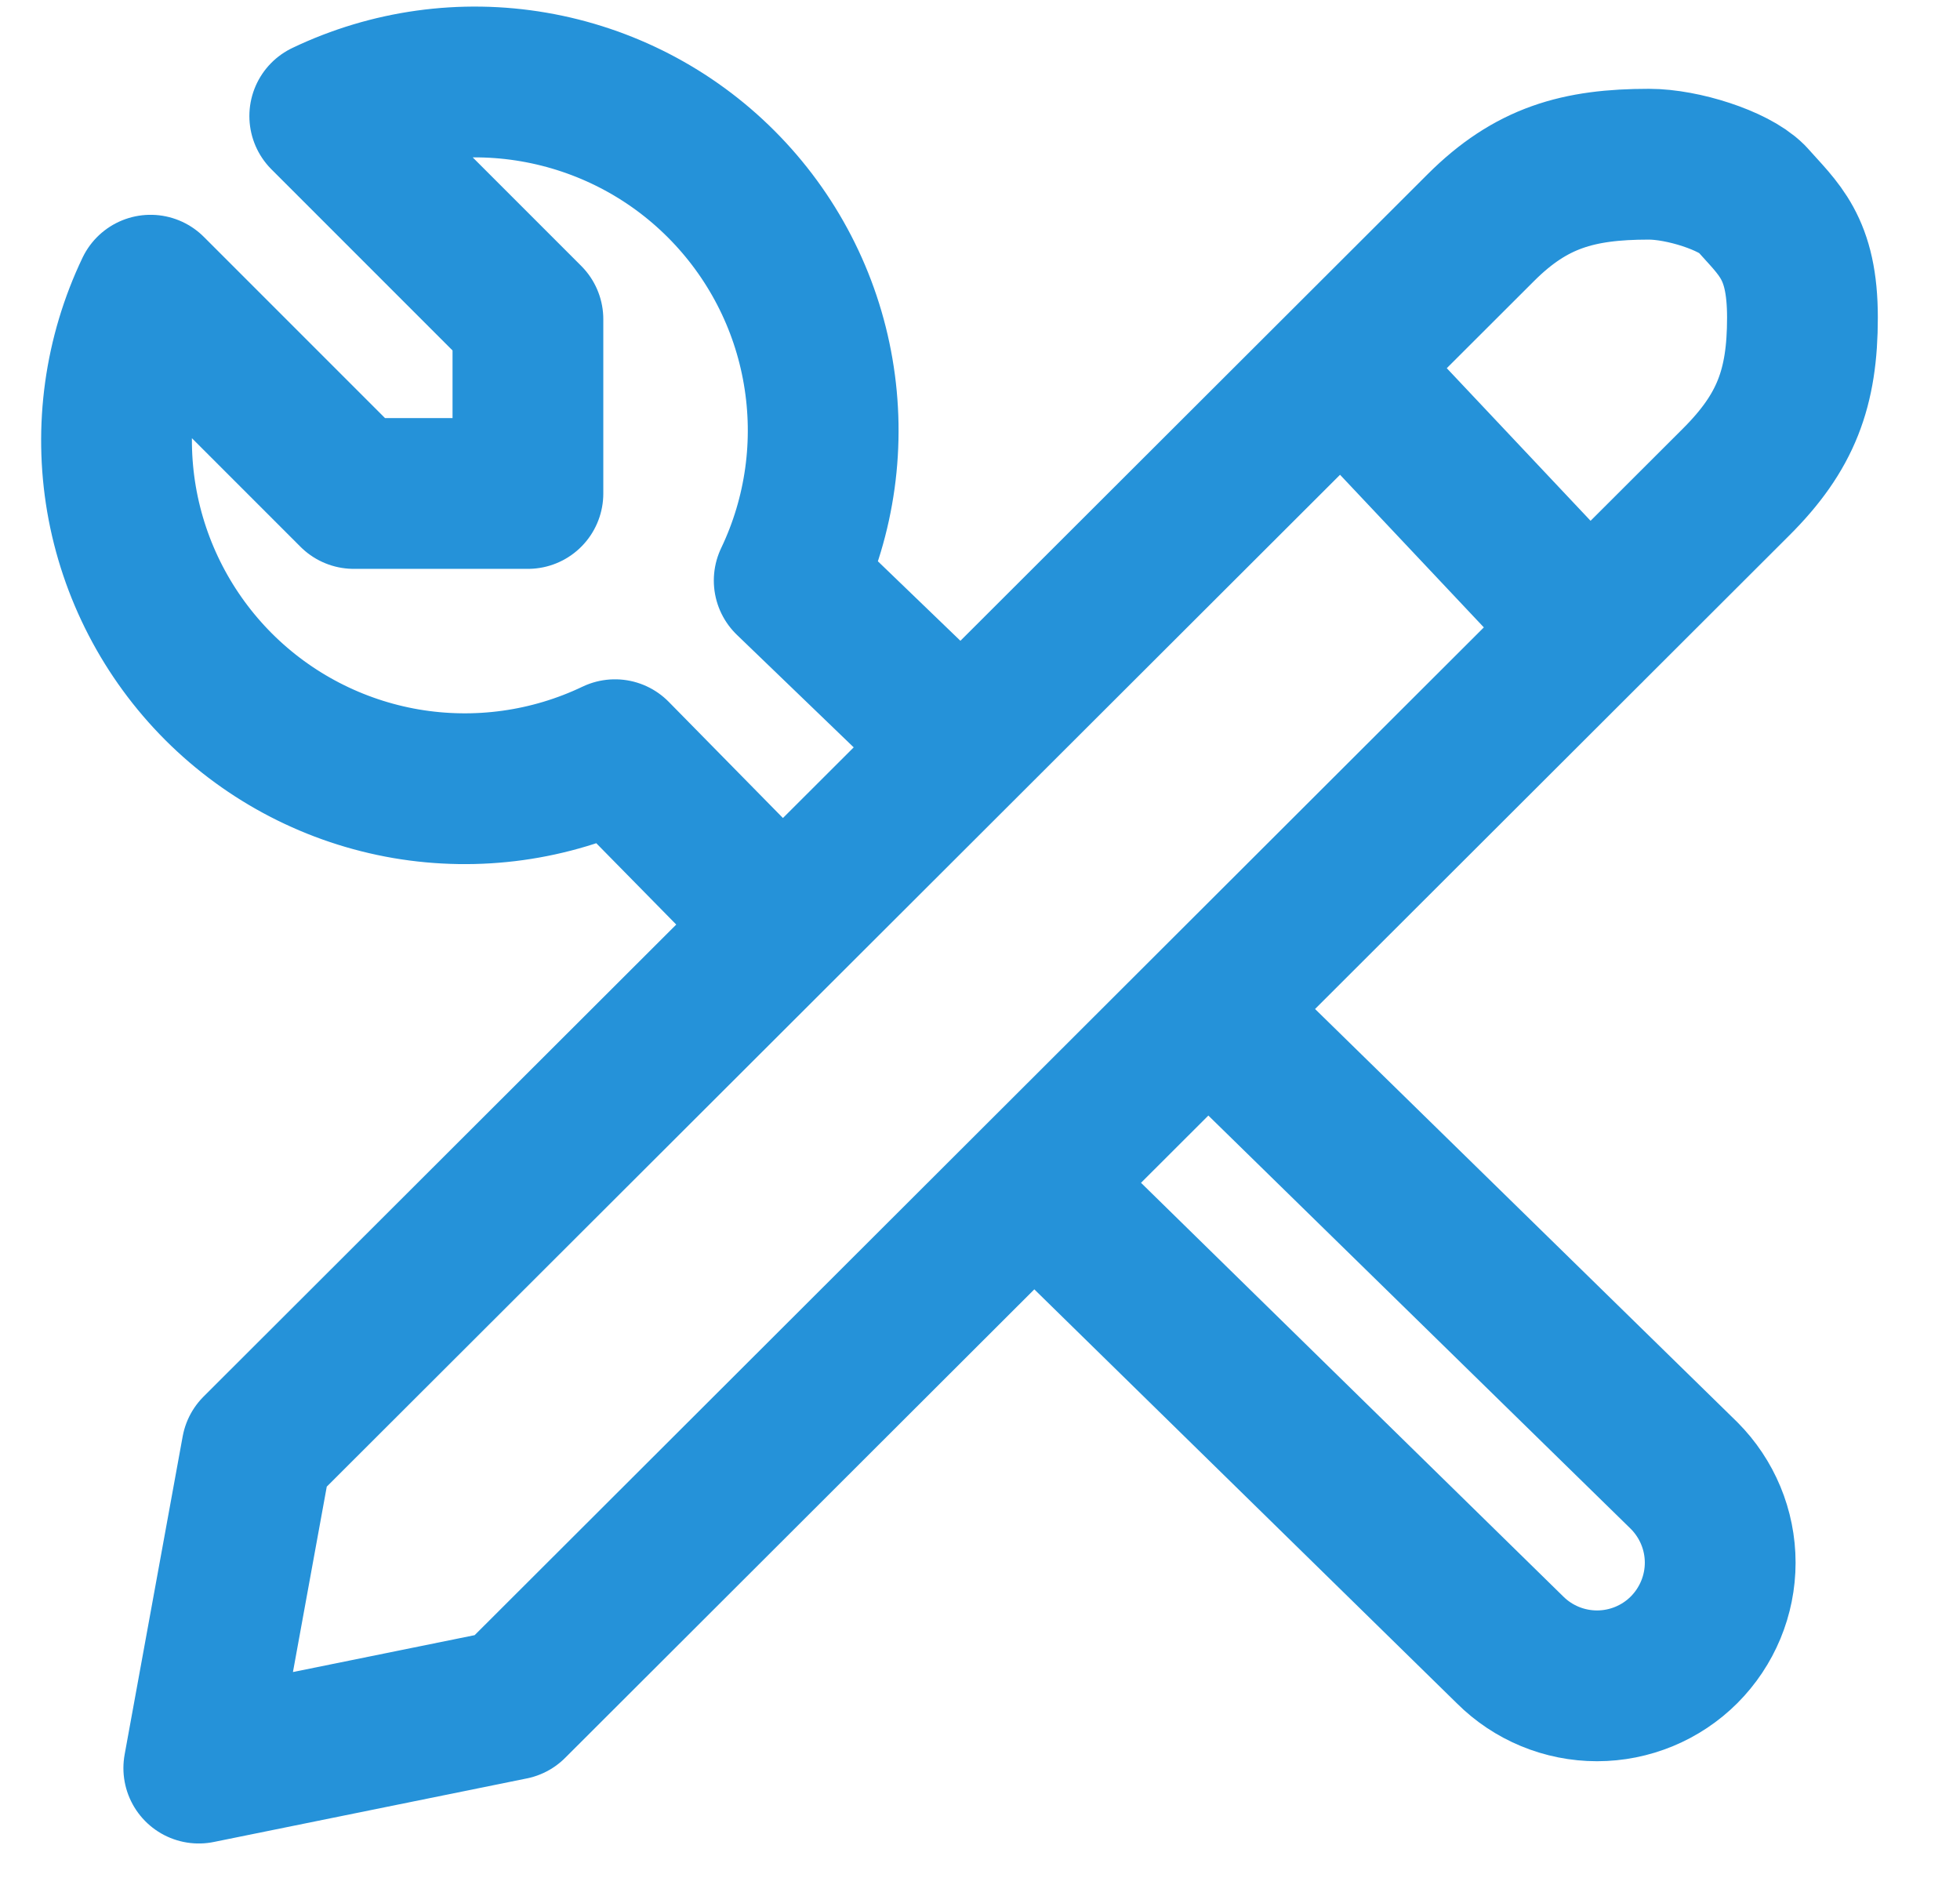 <svg width="26" height="25" viewBox="0 0 26 25" fill="none" xmlns="http://www.w3.org/2000/svg">
<g clip-path="url(#clip0_1758_3980)">
<path d="M17.827 4.893L21.078 8.343M16.022 13.39L22.34 19.571C22.646 19.878 22.819 20.293 22.819 20.726C22.819 21.16 22.646 21.575 22.34 21.882C22.034 22.188 21.618 22.36 21.185 22.36C20.752 22.36 20.336 22.188 20.03 21.882L13.714 15.695M12.753 9.9L10.469 7.7C10.881 6.838 11.015 5.869 10.853 4.927C10.692 3.985 10.242 3.117 9.566 2.441C8.891 1.765 8.022 1.316 7.08 1.154C6.139 0.992 5.17 1.127 4.308 1.539L7.003 4.234V6.545H4.693L1.997 3.849C1.585 4.711 1.451 5.68 1.612 6.622C1.774 7.564 2.224 8.432 2.899 9.108C3.575 9.784 4.444 10.233 5.385 10.395C6.327 10.556 7.296 10.422 8.158 10.01L10.379 12.269M2.637 23.451L6.79 22.608L23.029 6.394C23.692 5.733 23.91 5.147 23.91 4.212C23.91 3.276 23.597 3.044 23.231 2.63C22.996 2.395 22.325 2.178 21.873 2.178C20.936 2.178 20.309 2.356 19.646 3.017L3.407 19.231L2.637 23.451Z" stroke="#2592D9" stroke-width="2" stroke-linecap="round" stroke-linejoin="round"/>
</g>
<defs>
<clipPath id="clip0_1758_3980">
<rect width="25" height="25" fill="white" transform="translate(0.5 -0.003)"/>
</clipPath>
</defs>
</svg>

